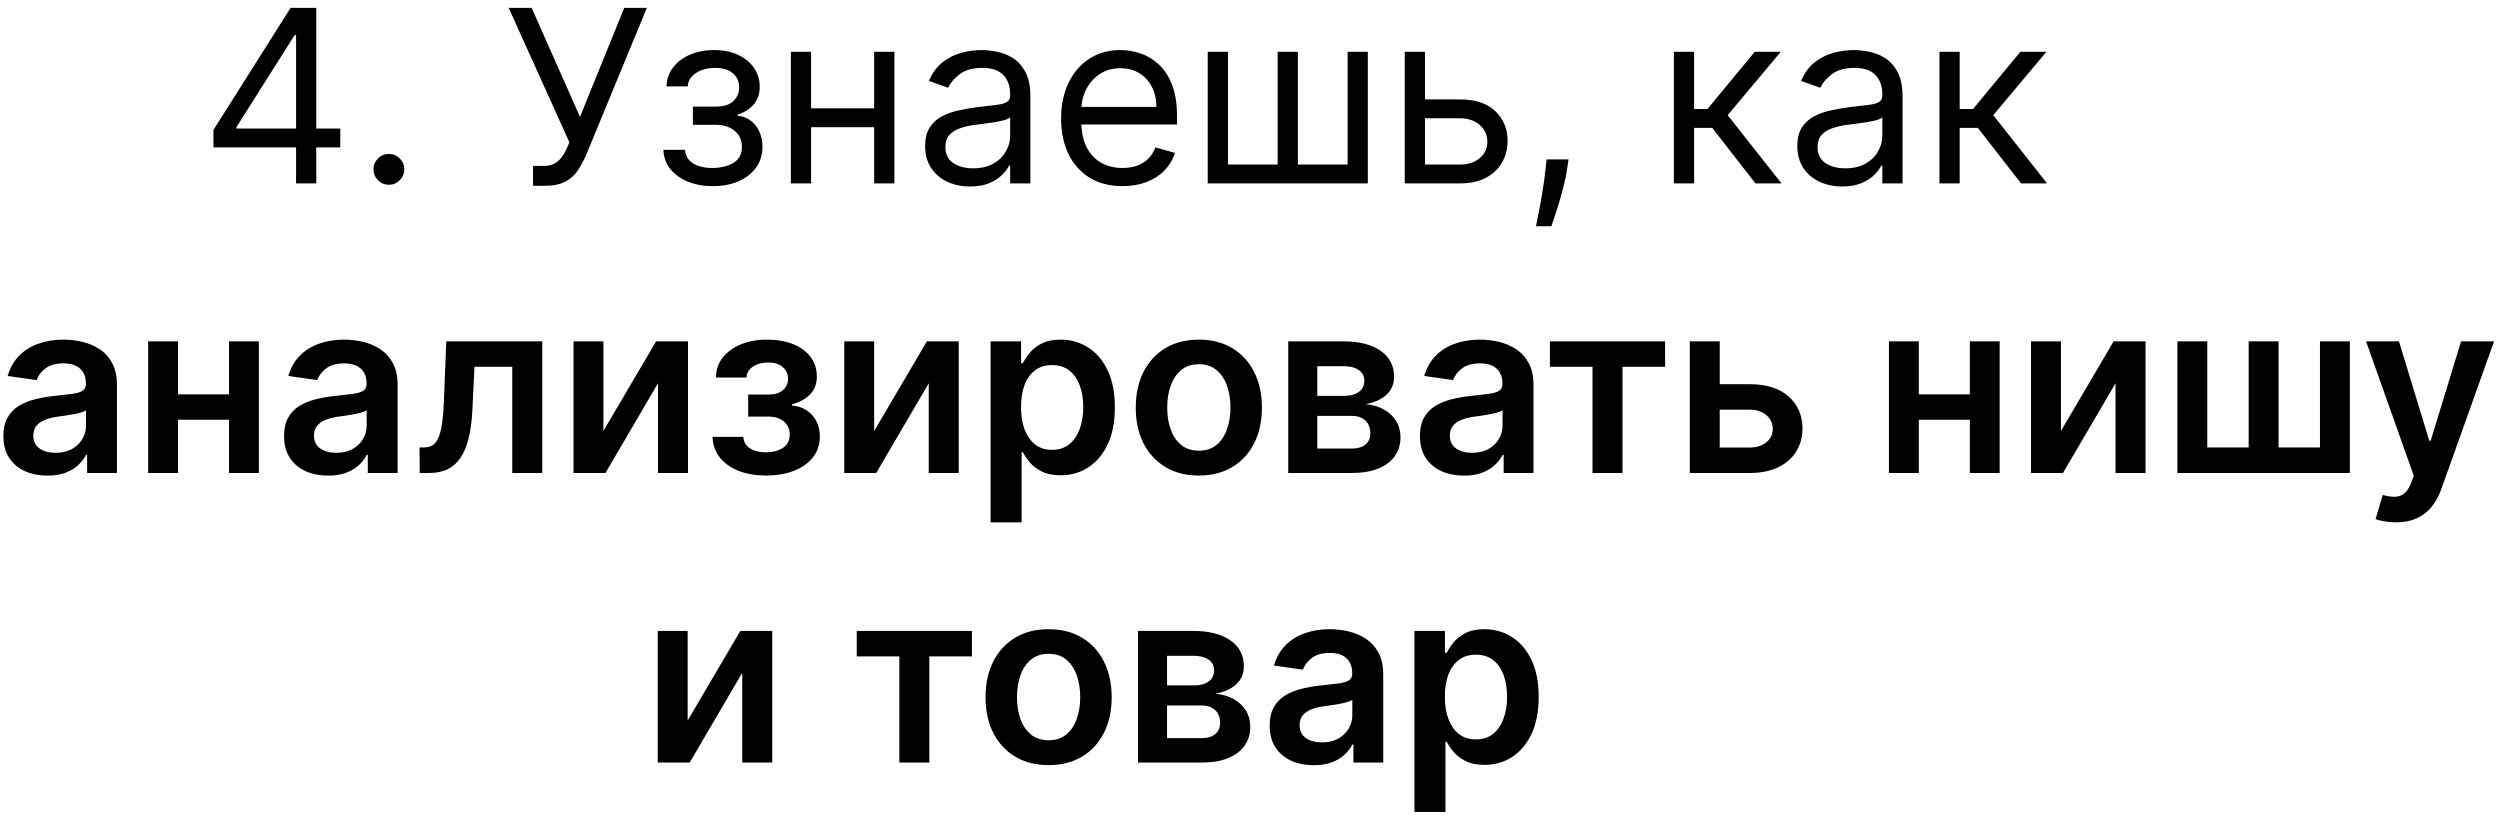 <?xml version="1.0" encoding="UTF-8"?> <svg xmlns="http://www.w3.org/2000/svg" width="259" height="85" viewBox="0 0 259 85" fill="none"><path d="M22.113 15.271V13.46L30.104 0.818H31.417V3.624H30.53L24.493 13.176V13.318H35.253V15.271H22.113ZM30.672 19V14.721V13.877V0.818H32.767V19H30.672ZM40.289 19.142C39.851 19.142 39.475 18.985 39.161 18.672C38.847 18.358 38.691 17.982 38.691 17.544C38.691 17.106 38.847 16.73 39.161 16.416C39.475 16.103 39.851 15.946 40.289 15.946C40.727 15.946 41.102 16.103 41.416 16.416C41.73 16.73 41.887 17.106 41.887 17.544C41.887 17.834 41.813 18.1 41.665 18.343C41.523 18.586 41.33 18.781 41.088 18.929C40.851 19.071 40.584 19.142 40.289 19.142ZM55.222 19.249V17.189H56.359C56.797 17.189 57.164 17.103 57.46 16.931C57.762 16.76 58.01 16.538 58.206 16.266C58.407 15.993 58.572 15.709 58.703 15.413L58.987 14.739L52.701 0.818H55.081L60.088 12.111L64.668 0.818H67.012L60.727 16.053C60.478 16.621 60.194 17.148 59.874 17.633C59.561 18.118 59.132 18.509 58.587 18.805C58.049 19.101 57.318 19.249 56.394 19.249H55.222ZM68.728 15.52H70.965C71.013 16.135 71.291 16.603 71.8 16.923C72.315 17.242 72.983 17.402 73.806 17.402C74.647 17.402 75.366 17.23 75.963 16.887C76.561 16.538 76.86 15.976 76.86 15.2C76.86 14.745 76.748 14.348 76.523 14.011C76.298 13.667 75.981 13.401 75.573 13.212C75.164 13.022 74.682 12.928 74.126 12.928H71.782V11.046H74.126C74.96 11.046 75.576 10.856 75.972 10.477C76.375 10.098 76.576 9.625 76.576 9.057C76.576 8.447 76.36 7.959 75.928 7.592C75.496 7.219 74.883 7.033 74.09 7.033C73.291 7.033 72.625 7.213 72.093 7.574C71.56 7.929 71.279 8.388 71.249 8.95H69.047C69.071 8.216 69.296 7.568 69.722 7.006C70.148 6.438 70.728 5.994 71.462 5.674C72.196 5.349 73.037 5.186 73.984 5.186C74.942 5.186 75.774 5.355 76.478 5.692C77.189 6.024 77.736 6.476 78.121 7.05C78.511 7.619 78.707 8.264 78.707 8.986C78.707 9.755 78.491 10.377 78.058 10.85C77.626 11.324 77.085 11.661 76.434 11.862V12.004C76.949 12.04 77.396 12.206 77.775 12.501C78.159 12.791 78.458 13.173 78.671 13.647C78.884 14.114 78.991 14.632 78.991 15.2C78.991 16.029 78.769 16.751 78.325 17.366C77.881 17.976 77.271 18.45 76.496 18.787C75.721 19.118 74.836 19.284 73.842 19.284C72.877 19.284 72.013 19.127 71.249 18.814C70.486 18.494 69.879 18.053 69.429 17.491C68.985 16.923 68.752 16.266 68.728 15.52ZM91.06 11.223V13.176H83.532V11.223H91.06ZM84.029 5.364V19H81.934V5.364H84.029ZM92.658 5.364V19H90.563V5.364H92.658ZM100.497 19.32C99.633 19.32 98.849 19.157 98.145 18.831C97.44 18.5 96.881 18.023 96.467 17.402C96.052 16.775 95.845 16.017 95.845 15.129C95.845 14.348 95.999 13.715 96.307 13.229C96.615 12.738 97.026 12.354 97.541 12.075C98.056 11.797 98.624 11.59 99.246 11.454C99.873 11.312 100.503 11.199 101.136 11.117C101.965 11.01 102.637 10.93 103.152 10.877C103.673 10.818 104.051 10.72 104.288 10.584C104.531 10.448 104.652 10.211 104.652 9.874V9.803C104.652 8.927 104.412 8.246 103.933 7.761C103.46 7.275 102.74 7.033 101.776 7.033C100.775 7.033 99.991 7.252 99.423 7.69C98.855 8.128 98.455 8.595 98.225 9.092L96.236 8.382C96.591 7.553 97.064 6.908 97.656 6.447C98.254 5.979 98.905 5.654 99.609 5.47C100.32 5.281 101.018 5.186 101.705 5.186C102.143 5.186 102.646 5.239 103.214 5.346C103.788 5.447 104.341 5.657 104.874 5.976C105.413 6.296 105.86 6.778 106.215 7.423C106.57 8.068 106.747 8.933 106.747 10.016V19H104.652V17.153H104.546C104.404 17.449 104.167 17.766 103.835 18.103C103.504 18.441 103.063 18.728 102.513 18.965C101.962 19.201 101.29 19.32 100.497 19.32ZM100.817 17.438C101.645 17.438 102.344 17.275 102.912 16.949C103.486 16.624 103.918 16.203 104.208 15.689C104.504 15.174 104.652 14.632 104.652 14.064V12.146C104.563 12.253 104.368 12.351 104.066 12.439C103.77 12.522 103.427 12.596 103.036 12.661C102.652 12.72 102.276 12.774 101.909 12.821C101.548 12.863 101.255 12.898 101.03 12.928C100.485 12.999 99.977 13.114 99.503 13.274C99.035 13.428 98.657 13.662 98.367 13.975C98.082 14.283 97.941 14.703 97.941 15.236C97.941 15.964 98.21 16.514 98.748 16.887C99.293 17.254 99.982 17.438 100.817 17.438ZM116.289 19.284C114.975 19.284 113.841 18.994 112.889 18.414C111.942 17.828 111.211 17.011 110.696 15.964C110.187 14.91 109.932 13.685 109.932 12.288C109.932 10.892 110.187 9.661 110.696 8.595C111.211 7.524 111.927 6.689 112.844 6.092C113.767 5.488 114.845 5.186 116.076 5.186C116.786 5.186 117.487 5.304 118.18 5.541C118.872 5.778 119.503 6.163 120.071 6.695C120.639 7.222 121.092 7.92 121.429 8.79C121.766 9.661 121.935 10.732 121.935 12.004V12.892H111.424V11.081H119.804C119.804 10.312 119.65 9.625 119.343 9.021C119.041 8.418 118.609 7.941 118.047 7.592C117.49 7.243 116.833 7.068 116.076 7.068C115.241 7.068 114.519 7.275 113.909 7.69C113.306 8.098 112.841 8.631 112.516 9.288C112.19 9.945 112.027 10.649 112.027 11.401V12.608C112.027 13.638 112.205 14.511 112.56 15.227C112.921 15.937 113.421 16.479 114.06 16.852C114.7 17.218 115.442 17.402 116.289 17.402C116.839 17.402 117.336 17.325 117.78 17.171C118.23 17.011 118.618 16.775 118.943 16.461C119.269 16.141 119.52 15.745 119.698 15.271L121.722 15.839C121.509 16.526 121.151 17.13 120.648 17.651C120.145 18.166 119.523 18.568 118.783 18.858C118.044 19.142 117.212 19.284 116.289 19.284ZM125.122 5.364H127.217V17.047H132.367V5.364H134.462V17.047H139.611V5.364H141.706V19H125.122V5.364ZM147.343 10.3H151.25C152.848 10.3 154.07 10.705 154.916 11.516C155.763 12.327 156.186 13.354 156.186 14.597C156.186 15.413 155.996 16.156 155.618 16.825C155.239 17.488 154.682 18.017 153.949 18.414C153.215 18.805 152.315 19 151.25 19H145.532V5.364H147.628V17.047H151.25C152.078 17.047 152.759 16.828 153.292 16.39C153.824 15.952 154.091 15.39 154.091 14.703C154.091 13.981 153.824 13.392 153.292 12.936C152.759 12.481 152.078 12.253 151.25 12.253H147.343V10.3ZM162.5 16.514L162.358 17.473C162.257 18.148 162.104 18.87 161.896 19.639C161.695 20.409 161.485 21.134 161.266 21.814C161.047 22.495 160.867 23.037 160.725 23.439H159.127C159.203 23.06 159.304 22.56 159.428 21.939C159.553 21.317 159.677 20.622 159.801 19.852C159.931 19.089 160.038 18.308 160.121 17.509L160.227 16.514H162.5ZM173.413 19V5.364H175.508V11.294H176.893L181.794 5.364H184.493L178.989 11.933L184.564 19H181.865L177.39 13.247H175.508V19H173.413ZM190.854 19.32C189.99 19.32 189.205 19.157 188.501 18.831C187.797 18.5 187.237 18.023 186.823 17.402C186.409 16.775 186.202 16.017 186.202 15.129C186.202 14.348 186.356 13.715 186.663 13.229C186.971 12.738 187.383 12.354 187.897 12.075C188.412 11.797 188.981 11.59 189.602 11.454C190.229 11.312 190.86 11.199 191.493 11.117C192.322 11.01 192.993 10.93 193.508 10.877C194.029 10.818 194.408 10.72 194.645 10.584C194.887 10.448 195.009 10.211 195.009 9.874V9.803C195.009 8.927 194.769 8.246 194.289 7.761C193.816 7.275 193.097 7.033 192.132 7.033C191.132 7.033 190.348 7.252 189.78 7.69C189.211 8.128 188.812 8.595 188.581 9.092L186.592 8.382C186.947 7.553 187.421 6.908 188.013 6.447C188.611 5.979 189.262 5.654 189.966 5.47C190.676 5.281 191.375 5.186 192.061 5.186C192.499 5.186 193.002 5.239 193.57 5.346C194.144 5.447 194.698 5.657 195.231 5.976C195.769 6.296 196.216 6.778 196.571 7.423C196.926 8.068 197.104 8.933 197.104 10.016V19H195.009V17.153H194.902C194.76 17.449 194.523 17.766 194.192 18.103C193.86 18.441 193.419 18.728 192.869 18.965C192.319 19.201 191.647 19.32 190.854 19.32ZM191.173 17.438C192.002 17.438 192.7 17.275 193.269 16.949C193.843 16.624 194.275 16.203 194.565 15.689C194.861 15.174 195.009 14.632 195.009 14.064V12.146C194.92 12.253 194.724 12.351 194.423 12.439C194.127 12.522 193.783 12.596 193.393 12.661C193.008 12.72 192.632 12.774 192.265 12.821C191.904 12.863 191.611 12.898 191.386 12.928C190.842 12.999 190.333 13.114 189.859 13.274C189.392 13.428 189.013 13.662 188.723 13.975C188.439 14.283 188.297 14.703 188.297 15.236C188.297 15.964 188.566 16.514 189.105 16.887C189.649 17.254 190.339 17.438 191.173 17.438ZM200.928 19V5.364H203.023V11.294H204.408L209.309 5.364H212.007L206.503 11.933L212.078 19H209.38L204.905 13.247H203.023V19H200.928ZM4.915 49.275C4.051 49.275 3.273 49.121 2.58 48.814C1.894 48.5 1.349 48.038 0.947 47.429C0.55 46.819 0.352 46.067 0.352 45.174C0.352 44.404 0.494 43.768 0.778 43.265C1.062 42.762 1.45 42.359 1.941 42.057C2.432 41.756 2.986 41.528 3.601 41.374C4.223 41.214 4.865 41.099 5.528 41.028C6.327 40.945 6.975 40.871 7.472 40.806C7.969 40.735 8.33 40.628 8.555 40.486C8.786 40.338 8.901 40.11 8.901 39.803V39.749C8.901 39.081 8.703 38.563 8.306 38.196C7.91 37.829 7.339 37.645 6.593 37.645C5.806 37.645 5.181 37.817 4.72 38.16C4.264 38.503 3.956 38.909 3.797 39.376L0.796 38.95C1.033 38.122 1.423 37.429 1.968 36.873C2.512 36.311 3.178 35.89 3.965 35.612C4.752 35.328 5.622 35.186 6.575 35.186C7.232 35.186 7.886 35.263 8.537 35.417C9.188 35.571 9.783 35.825 10.322 36.18C10.86 36.53 11.292 37.006 11.618 37.61C11.949 38.213 12.115 38.968 12.115 39.874V49H9.026V47.127H8.919C8.724 47.506 8.449 47.861 8.093 48.192C7.744 48.518 7.303 48.781 6.771 48.982C6.244 49.178 5.625 49.275 4.915 49.275ZM5.75 46.914C6.395 46.914 6.954 46.786 7.428 46.532C7.901 46.272 8.265 45.928 8.52 45.502C8.78 45.076 8.91 44.611 8.91 44.108V42.501C8.81 42.584 8.638 42.661 8.395 42.732C8.159 42.803 7.892 42.865 7.596 42.919C7.3 42.972 7.007 43.019 6.717 43.061C6.427 43.102 6.176 43.138 5.963 43.167C5.483 43.232 5.054 43.339 4.675 43.487C4.297 43.635 3.998 43.842 3.779 44.108C3.56 44.369 3.45 44.706 3.45 45.12C3.45 45.712 3.666 46.159 4.098 46.461C4.53 46.763 5.081 46.914 5.75 46.914ZM24.713 40.85V43.487H17.451V40.85H24.713ZM18.445 35.364V49H15.347V35.364H18.445ZM26.817 35.364V49H23.727V35.364H26.817ZM33.992 49.275C33.128 49.275 32.35 49.121 31.657 48.814C30.971 48.5 30.426 48.038 30.024 47.429C29.627 46.819 29.429 46.067 29.429 45.174C29.429 44.404 29.571 43.768 29.855 43.265C30.139 42.762 30.527 42.359 31.018 42.057C31.509 41.756 32.063 41.528 32.678 41.374C33.3 41.214 33.942 41.099 34.605 41.028C35.404 40.945 36.052 40.871 36.549 40.806C37.046 40.735 37.407 40.628 37.632 40.486C37.863 40.338 37.978 40.11 37.978 39.803V39.749C37.978 39.081 37.78 38.563 37.384 38.196C36.987 37.829 36.416 37.645 35.67 37.645C34.883 37.645 34.259 37.817 33.797 38.16C33.341 38.503 33.033 38.909 32.874 39.376L29.873 38.95C30.11 38.122 30.5 37.429 31.045 36.873C31.589 36.311 32.255 35.89 33.042 35.612C33.83 35.328 34.7 35.186 35.652 35.186C36.309 35.186 36.963 35.263 37.614 35.417C38.266 35.571 38.86 35.825 39.399 36.18C39.938 36.53 40.37 37.006 40.695 37.61C41.026 38.213 41.192 38.968 41.192 39.874V49H38.103V47.127H37.996C37.801 47.506 37.526 47.861 37.17 48.192C36.821 48.518 36.38 48.781 35.848 48.982C35.321 49.178 34.703 49.275 33.992 49.275ZM34.827 46.914C35.472 46.914 36.031 46.786 36.505 46.532C36.978 46.272 37.342 45.928 37.597 45.502C37.857 45.076 37.987 44.611 37.987 44.108V42.501C37.887 42.584 37.715 42.661 37.472 42.732C37.236 42.803 36.969 42.865 36.673 42.919C36.377 42.972 36.084 43.019 35.794 43.061C35.505 43.102 35.253 43.138 35.04 43.167C34.56 43.232 34.131 43.339 33.753 43.487C33.374 43.635 33.075 43.842 32.856 44.108C32.637 44.369 32.527 44.706 32.527 45.12C32.527 45.712 32.743 46.159 33.175 46.461C33.608 46.763 34.158 46.914 34.827 46.914ZM43.483 49L43.465 46.354H43.935C44.291 46.354 44.59 46.275 44.832 46.115C45.075 45.955 45.276 45.689 45.436 45.316C45.596 44.937 45.72 44.428 45.809 43.789C45.898 43.15 45.96 42.353 45.995 41.401L46.235 35.364H56.178V49H53.071V38H49.156L48.943 42.395C48.889 43.531 48.762 44.517 48.561 45.351C48.365 46.18 48.087 46.863 47.726 47.402C47.371 47.941 46.924 48.343 46.386 48.609C45.847 48.87 45.211 49 44.477 49H43.483ZM62.512 44.65L67.972 35.364H71.275V49H68.168V39.705L62.725 49H59.414V35.364H62.512V44.65ZM73.82 45.262H77.008C77.037 45.771 77.265 46.165 77.691 46.443C78.117 46.721 78.671 46.86 79.351 46.86C80.044 46.86 80.627 46.709 81.1 46.408C81.58 46.1 81.819 45.635 81.819 45.014C81.819 44.647 81.728 44.324 81.544 44.046C81.361 43.762 81.103 43.543 80.772 43.389C80.44 43.235 80.05 43.158 79.6 43.158H77.514V40.877H79.6C80.269 40.877 80.775 40.723 81.118 40.415C81.467 40.107 81.642 39.72 81.642 39.252C81.642 38.749 81.458 38.341 81.091 38.027C80.73 37.713 80.23 37.556 79.591 37.556C78.952 37.556 78.419 37.702 77.993 37.992C77.573 38.282 77.354 38.654 77.336 39.11H74.167C74.179 38.317 74.415 37.627 74.877 37.041C75.344 36.456 75.972 36 76.759 35.674C77.552 35.349 78.446 35.186 79.44 35.186C80.505 35.186 81.426 35.346 82.201 35.666C82.977 35.985 83.574 36.432 83.995 37.006C84.415 37.574 84.625 38.243 84.625 39.012C84.625 39.752 84.394 40.365 83.932 40.85C83.471 41.33 82.849 41.673 82.068 41.88V42.022C82.607 42.052 83.092 42.206 83.524 42.484C83.956 42.756 84.299 43.126 84.554 43.593C84.808 44.061 84.936 44.602 84.936 45.218C84.936 46.053 84.696 46.775 84.216 47.384C83.737 47.988 83.077 48.453 82.237 48.778C81.402 49.104 80.446 49.266 79.369 49.266C78.322 49.266 77.383 49.109 76.555 48.796C75.732 48.476 75.078 48.017 74.593 47.42C74.108 46.822 73.85 46.103 73.82 45.262ZM90.564 44.65L96.024 35.364H99.326V49H96.219V39.705L90.777 49H87.466V35.364H90.564V44.65ZM102.627 54.114V35.364H105.787V37.619H105.974C106.14 37.287 106.373 36.935 106.675 36.562C106.977 36.183 107.385 35.861 107.9 35.594C108.415 35.322 109.072 35.186 109.871 35.186C110.925 35.186 111.875 35.455 112.721 35.994C113.573 36.527 114.248 37.317 114.745 38.364C115.248 39.406 115.5 40.684 115.5 42.2C115.5 43.697 115.254 44.969 114.763 46.017C114.272 47.065 113.603 47.864 112.756 48.414C111.91 48.965 110.951 49.24 109.88 49.24C109.099 49.24 108.451 49.109 107.936 48.849C107.421 48.589 107.007 48.275 106.693 47.908C106.385 47.535 106.145 47.183 105.974 46.852H105.841V54.114H102.627ZM105.778 42.182C105.778 43.064 105.903 43.836 106.151 44.499C106.406 45.162 106.77 45.68 107.243 46.053C107.723 46.419 108.303 46.603 108.983 46.603C109.694 46.603 110.288 46.414 110.768 46.035C111.247 45.65 111.608 45.126 111.851 44.463C112.1 43.795 112.224 43.034 112.224 42.182C112.224 41.336 112.102 40.584 111.86 39.927C111.617 39.27 111.256 38.755 110.777 38.382C110.297 38.009 109.7 37.823 108.983 37.823C108.297 37.823 107.714 38.003 107.234 38.364C106.755 38.725 106.391 39.231 106.142 39.883C105.9 40.533 105.778 41.3 105.778 42.182ZM124.2 49.266C122.868 49.266 121.714 48.973 120.738 48.387C119.761 47.801 119.004 46.982 118.465 45.928C117.932 44.875 117.666 43.644 117.666 42.235C117.666 40.827 117.932 39.592 118.465 38.533C119.004 37.474 119.761 36.651 120.738 36.065C121.714 35.479 122.868 35.186 124.2 35.186C125.532 35.186 126.686 35.479 127.662 36.065C128.639 36.651 129.394 37.474 129.926 38.533C130.465 39.592 130.734 40.827 130.734 42.235C130.734 43.644 130.465 44.875 129.926 45.928C129.394 46.982 128.639 47.801 127.662 48.387C126.686 48.973 125.532 49.266 124.2 49.266ZM124.218 46.692C124.94 46.692 125.544 46.493 126.029 46.097C126.514 45.694 126.875 45.156 127.112 44.481C127.355 43.806 127.476 43.055 127.476 42.226C127.476 41.392 127.355 40.637 127.112 39.962C126.875 39.282 126.514 38.74 126.029 38.338C125.544 37.935 124.94 37.734 124.218 37.734C123.478 37.734 122.862 37.935 122.371 38.338C121.886 38.74 121.522 39.282 121.279 39.962C121.042 40.637 120.924 41.392 120.924 42.226C120.924 43.055 121.042 43.806 121.279 44.481C121.522 45.156 121.886 45.694 122.371 46.097C122.862 46.493 123.478 46.692 124.218 46.692ZM133.462 49V35.364H139.188C140.804 35.364 142.079 35.686 143.014 36.331C143.955 36.976 144.426 37.876 144.426 39.03C144.426 39.794 144.16 40.418 143.627 40.903C143.1 41.383 142.381 41.705 141.47 41.871C142.186 41.93 142.813 42.111 143.352 42.413C143.896 42.715 144.322 43.111 144.63 43.602C144.938 44.093 145.092 44.659 145.092 45.298C145.092 46.05 144.894 46.704 144.497 47.26C144.106 47.81 143.535 48.239 142.784 48.547C142.038 48.849 141.132 49 140.067 49H133.462ZM136.471 46.47H140.067C140.659 46.47 141.123 46.331 141.461 46.053C141.798 45.769 141.967 45.384 141.967 44.898C141.967 44.336 141.798 43.895 141.461 43.576C141.123 43.25 140.659 43.087 140.067 43.087H136.471V46.47ZM136.471 41.01H139.25C139.688 41.01 140.064 40.948 140.378 40.824C140.691 40.693 140.931 40.513 141.097 40.282C141.262 40.045 141.345 39.764 141.345 39.439C141.345 38.971 141.153 38.604 140.768 38.338C140.39 38.071 139.863 37.938 139.188 37.938H136.471V41.01ZM151.668 49.275C150.804 49.275 150.026 49.121 149.333 48.814C148.647 48.5 148.102 48.038 147.7 47.429C147.303 46.819 147.105 46.067 147.105 45.174C147.105 44.404 147.247 43.768 147.531 43.265C147.815 42.762 148.203 42.359 148.694 42.057C149.185 41.756 149.739 41.528 150.354 41.374C150.976 41.214 151.618 41.099 152.281 41.028C153.08 40.945 153.728 40.871 154.225 40.806C154.722 40.735 155.083 40.628 155.308 40.486C155.539 40.338 155.654 40.11 155.654 39.803V39.749C155.654 39.081 155.456 38.563 155.059 38.196C154.663 37.829 154.092 37.645 153.346 37.645C152.559 37.645 151.934 37.817 151.473 38.16C151.017 38.503 150.709 38.909 150.549 39.376L147.549 38.95C147.785 38.122 148.176 37.429 148.721 36.873C149.265 36.311 149.931 35.89 150.718 35.612C151.505 35.328 152.375 35.186 153.328 35.186C153.985 35.186 154.639 35.263 155.29 35.417C155.941 35.571 156.536 35.825 157.075 36.18C157.613 36.53 158.045 37.006 158.371 37.61C158.702 38.213 158.868 38.968 158.868 39.874V49H155.778V47.127H155.672C155.477 47.506 155.201 47.861 154.846 48.192C154.497 48.518 154.056 48.781 153.524 48.982C152.997 49.178 152.378 49.275 151.668 49.275ZM152.503 46.914C153.148 46.914 153.707 46.786 154.18 46.532C154.654 46.272 155.018 45.928 155.272 45.502C155.533 45.076 155.663 44.611 155.663 44.108V42.501C155.562 42.584 155.391 42.661 155.148 42.732C154.911 42.803 154.645 42.865 154.349 42.919C154.053 42.972 153.76 43.019 153.47 43.061C153.18 43.102 152.929 43.138 152.716 43.167C152.236 43.232 151.807 43.339 151.428 43.487C151.05 43.635 150.751 43.842 150.532 44.108C150.313 44.369 150.203 44.706 150.203 45.12C150.203 45.712 150.419 46.159 150.851 46.461C151.283 46.763 151.834 46.914 152.503 46.914ZM160.573 38V35.364H172.504V38H168.092V49H164.985V38H160.573ZM177.238 39.803H181.26C183 39.803 184.347 40.226 185.3 41.072C186.252 41.918 186.732 43.028 186.738 44.401C186.732 45.295 186.513 46.088 186.081 46.781C185.655 47.473 185.033 48.017 184.216 48.414C183.406 48.805 182.42 49 181.26 49H175.063V35.364H178.162V46.363H181.26C181.959 46.363 182.533 46.186 182.982 45.831C183.432 45.47 183.657 45.008 183.657 44.446C183.657 43.854 183.432 43.371 182.982 42.999C182.533 42.626 181.959 42.439 181.26 42.439H177.238V39.803ZM205.059 40.85V43.487H197.797V40.85H205.059ZM198.792 35.364V49H195.693V35.364H198.792ZM207.163 35.364V49H204.074V35.364H207.163ZM213.513 44.65L218.973 35.364H222.276V49H219.169V39.705L213.726 49H210.415V35.364H213.513V44.65ZM225.576 35.364H228.674V46.354H232.962V35.364H236.061V46.354H240.349V35.364H243.447V49H225.576V35.364ZM248.203 54.114C247.766 54.114 247.36 54.078 246.987 54.007C246.62 53.942 246.327 53.865 246.108 53.776L246.854 51.273C247.322 51.409 247.739 51.474 248.106 51.468C248.473 51.462 248.795 51.347 249.074 51.122C249.358 50.903 249.597 50.536 249.793 50.021L250.068 49.284L245.123 35.364H248.532L251.675 45.662H251.817L254.968 35.364H258.386L252.926 50.651C252.672 51.373 252.335 51.992 251.914 52.507C251.494 53.028 250.979 53.424 250.37 53.696C249.766 53.975 249.044 54.114 248.203 54.114ZM71.24 74.65L76.7 65.364H80.003V79H76.896V69.705L71.453 79H68.142V65.364H71.24V74.65ZM88.759 68V65.364H100.69V68H96.278V79H93.171V68H88.759ZM108.636 79.266C107.304 79.266 106.15 78.973 105.174 78.387C104.197 77.802 103.44 76.982 102.901 75.928C102.368 74.875 102.102 73.644 102.102 72.235C102.102 70.826 102.368 69.592 102.901 68.533C103.44 67.474 104.197 66.651 105.174 66.065C106.15 65.479 107.304 65.186 108.636 65.186C109.968 65.186 111.122 65.479 112.098 66.065C113.075 66.651 113.83 67.474 114.362 68.533C114.901 69.592 115.17 70.826 115.17 72.235C115.17 73.644 114.901 74.875 114.362 75.928C113.83 76.982 113.075 77.802 112.098 78.387C111.122 78.973 109.968 79.266 108.636 79.266ZM108.654 76.692C109.376 76.692 109.98 76.493 110.465 76.097C110.95 75.695 111.311 75.156 111.548 74.481C111.791 73.806 111.912 73.055 111.912 72.226C111.912 71.392 111.791 70.637 111.548 69.962C111.311 69.282 110.95 68.74 110.465 68.338C109.98 67.935 109.376 67.734 108.654 67.734C107.914 67.734 107.298 67.935 106.807 68.338C106.322 68.74 105.958 69.282 105.715 69.962C105.479 70.637 105.36 71.392 105.36 72.226C105.36 73.055 105.479 73.806 105.715 74.481C105.958 75.156 106.322 75.695 106.807 76.097C107.298 76.493 107.914 76.692 108.654 76.692ZM117.898 79V65.364H123.624C125.24 65.364 126.515 65.686 127.45 66.331C128.391 66.976 128.862 67.876 128.862 69.03C128.862 69.794 128.596 70.418 128.063 70.903C127.536 71.383 126.817 71.705 125.906 71.871C126.622 71.93 127.249 72.111 127.788 72.413C128.332 72.715 128.758 73.111 129.066 73.602C129.374 74.094 129.528 74.659 129.528 75.298C129.528 76.05 129.33 76.704 128.933 77.26C128.542 77.81 127.971 78.24 127.22 78.547C126.474 78.849 125.568 79 124.503 79H117.898ZM120.907 76.47H124.503C125.095 76.47 125.559 76.331 125.897 76.053C126.234 75.769 126.403 75.384 126.403 74.898C126.403 74.336 126.234 73.895 125.897 73.576C125.559 73.25 125.095 73.087 124.503 73.087H120.907V76.47ZM120.907 71.01H123.686C124.124 71.01 124.5 70.948 124.814 70.823C125.127 70.693 125.367 70.513 125.533 70.282C125.699 70.045 125.781 69.764 125.781 69.439C125.781 68.971 125.589 68.604 125.204 68.338C124.826 68.071 124.299 67.938 123.624 67.938H120.907V71.01ZM136.104 79.275C135.24 79.275 134.462 79.121 133.769 78.814C133.083 78.5 132.538 78.038 132.136 77.429C131.739 76.819 131.541 76.067 131.541 75.174C131.541 74.404 131.683 73.768 131.967 73.265C132.251 72.762 132.639 72.359 133.13 72.058C133.621 71.756 134.175 71.528 134.79 71.374C135.412 71.214 136.054 71.099 136.717 71.028C137.516 70.945 138.164 70.871 138.661 70.806C139.158 70.735 139.519 70.628 139.744 70.486C139.975 70.338 140.09 70.11 140.09 69.803V69.749C140.09 69.081 139.892 68.563 139.495 68.196C139.099 67.829 138.528 67.645 137.782 67.645C136.995 67.645 136.37 67.817 135.909 68.16C135.453 68.503 135.145 68.909 134.985 69.376L131.985 68.95C132.222 68.122 132.612 67.429 133.157 66.873C133.701 66.311 134.367 65.89 135.154 65.612C135.941 65.328 136.811 65.186 137.764 65.186C138.421 65.186 139.075 65.263 139.726 65.417C140.377 65.571 140.972 65.825 141.511 66.18C142.049 66.53 142.481 67.006 142.807 67.61C143.138 68.213 143.304 68.968 143.304 69.874V79H140.215V77.127H140.108C139.913 77.506 139.637 77.861 139.282 78.192C138.933 78.518 138.492 78.781 137.96 78.982C137.433 79.178 136.814 79.275 136.104 79.275ZM136.939 76.914C137.584 76.914 138.143 76.787 138.617 76.532C139.09 76.272 139.454 75.928 139.708 75.502C139.969 75.076 140.099 74.611 140.099 74.108V72.501C139.999 72.584 139.827 72.661 139.584 72.732C139.347 72.803 139.081 72.865 138.785 72.919C138.489 72.972 138.196 73.019 137.906 73.061C137.616 73.102 137.365 73.138 137.152 73.167C136.672 73.232 136.243 73.339 135.864 73.487C135.486 73.635 135.187 73.842 134.968 74.108C134.749 74.369 134.639 74.706 134.639 75.12C134.639 75.712 134.855 76.159 135.287 76.461C135.719 76.763 136.27 76.914 136.939 76.914ZM146.536 84.114V65.364H149.696V67.619H149.883C150.048 67.287 150.282 66.935 150.584 66.562C150.886 66.183 151.294 65.861 151.809 65.594C152.324 65.322 152.981 65.186 153.78 65.186C154.833 65.186 155.783 65.455 156.63 65.994C157.482 66.527 158.157 67.317 158.654 68.364C159.157 69.406 159.408 70.684 159.408 72.2C159.408 73.697 159.163 74.969 158.672 76.017C158.18 77.065 157.512 77.864 156.665 78.414C155.819 78.965 154.86 79.24 153.789 79.24C153.008 79.24 152.359 79.109 151.845 78.849C151.33 78.589 150.915 78.275 150.602 77.908C150.294 77.535 150.054 77.183 149.883 76.852H149.749V84.114H146.536ZM149.687 72.182C149.687 73.064 149.811 73.836 150.06 74.499C150.315 75.162 150.679 75.68 151.152 76.053C151.631 76.419 152.211 76.603 152.892 76.603C153.602 76.603 154.197 76.414 154.677 76.035C155.156 75.65 155.517 75.126 155.76 74.463C156.008 73.795 156.133 73.034 156.133 72.182C156.133 71.335 156.011 70.584 155.769 69.927C155.526 69.27 155.165 68.755 154.685 68.382C154.206 68.009 153.608 67.823 152.892 67.823C152.206 67.823 151.623 68.003 151.143 68.364C150.664 68.725 150.3 69.231 150.051 69.882C149.809 70.534 149.687 71.3 149.687 72.182Z" fill="black"></path></svg> 